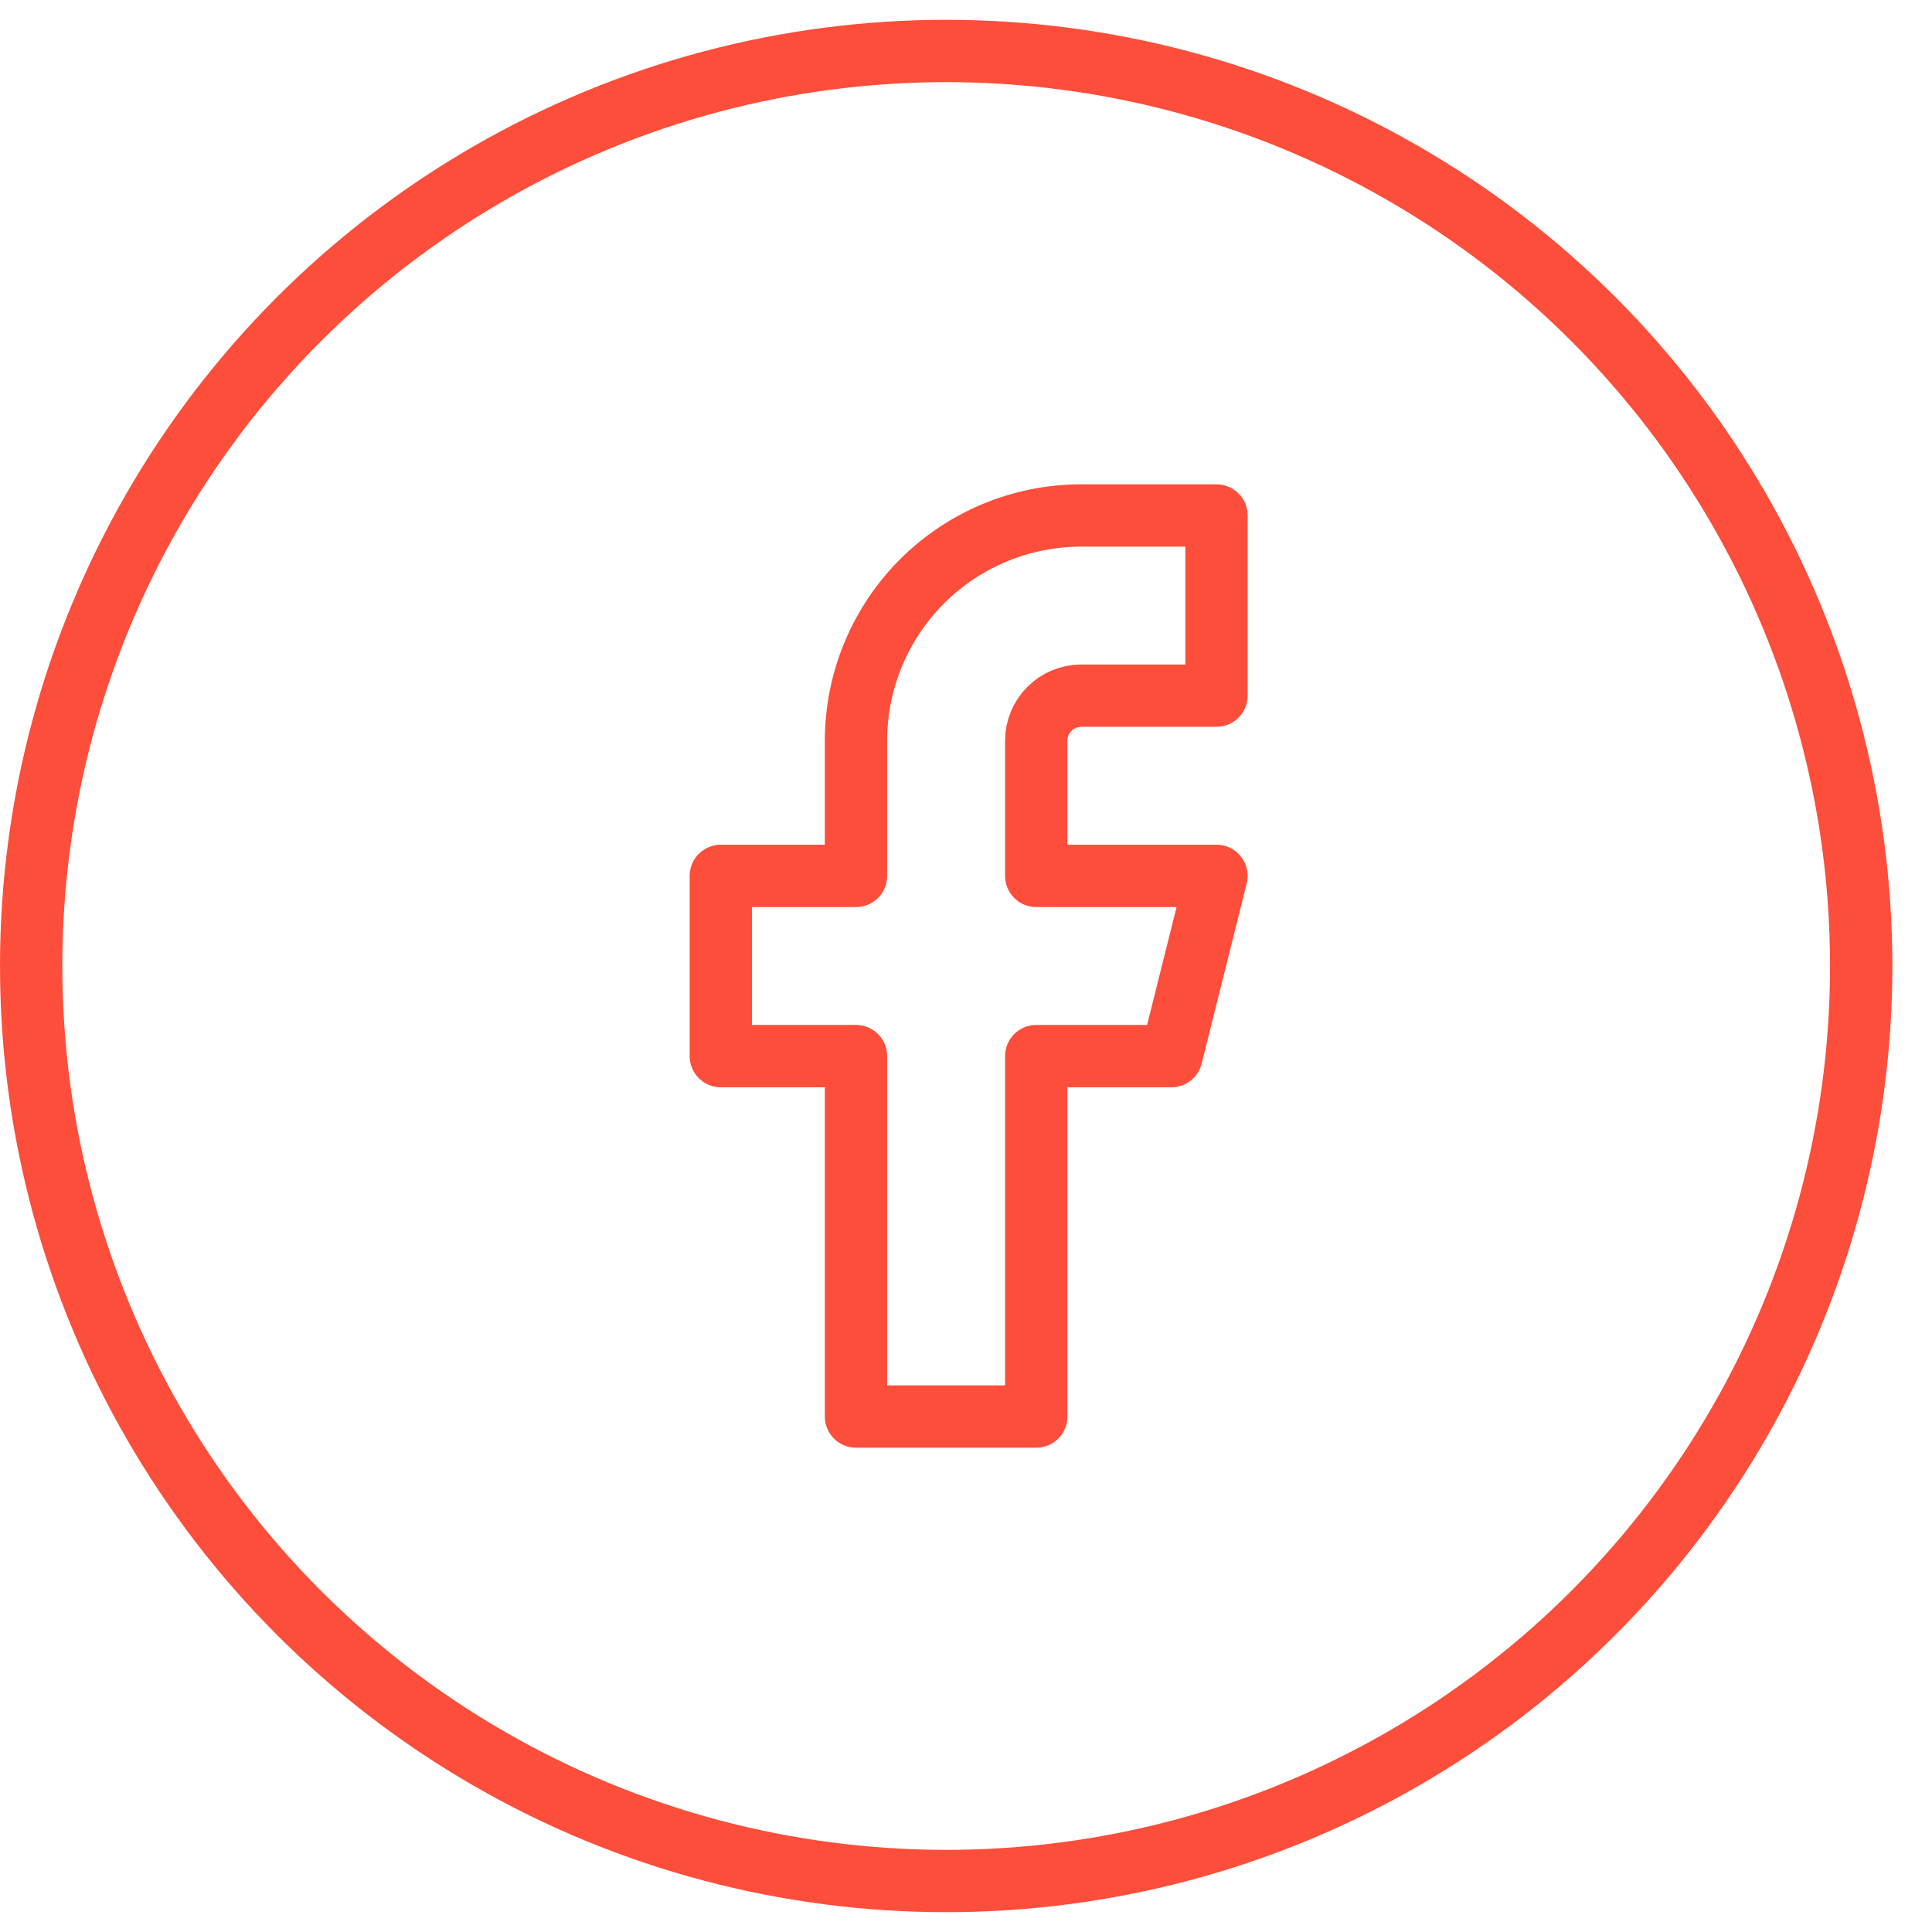 <svg width="31" height="31" viewBox="0 0 31 31" fill="none" xmlns="http://www.w3.org/2000/svg">
<path d="M19.519 8.271H17.35C16.391 8.271 15.472 8.651 14.794 9.329C14.116 10.007 13.735 10.927 13.735 11.885V14.054H11.566V16.946H13.735V22.729H16.627V16.946H18.796L19.519 14.054H16.627V11.885C16.627 11.694 16.703 11.51 16.839 11.374C16.974 11.239 17.158 11.162 17.35 11.162H19.519V8.271Z" stroke="#FD4E3B" stroke-linecap="round" stroke-linejoin="round"/>
<circle cx="15.182" cy="15.5" r="14.682" stroke="#FD4E3B"/>
</svg>
